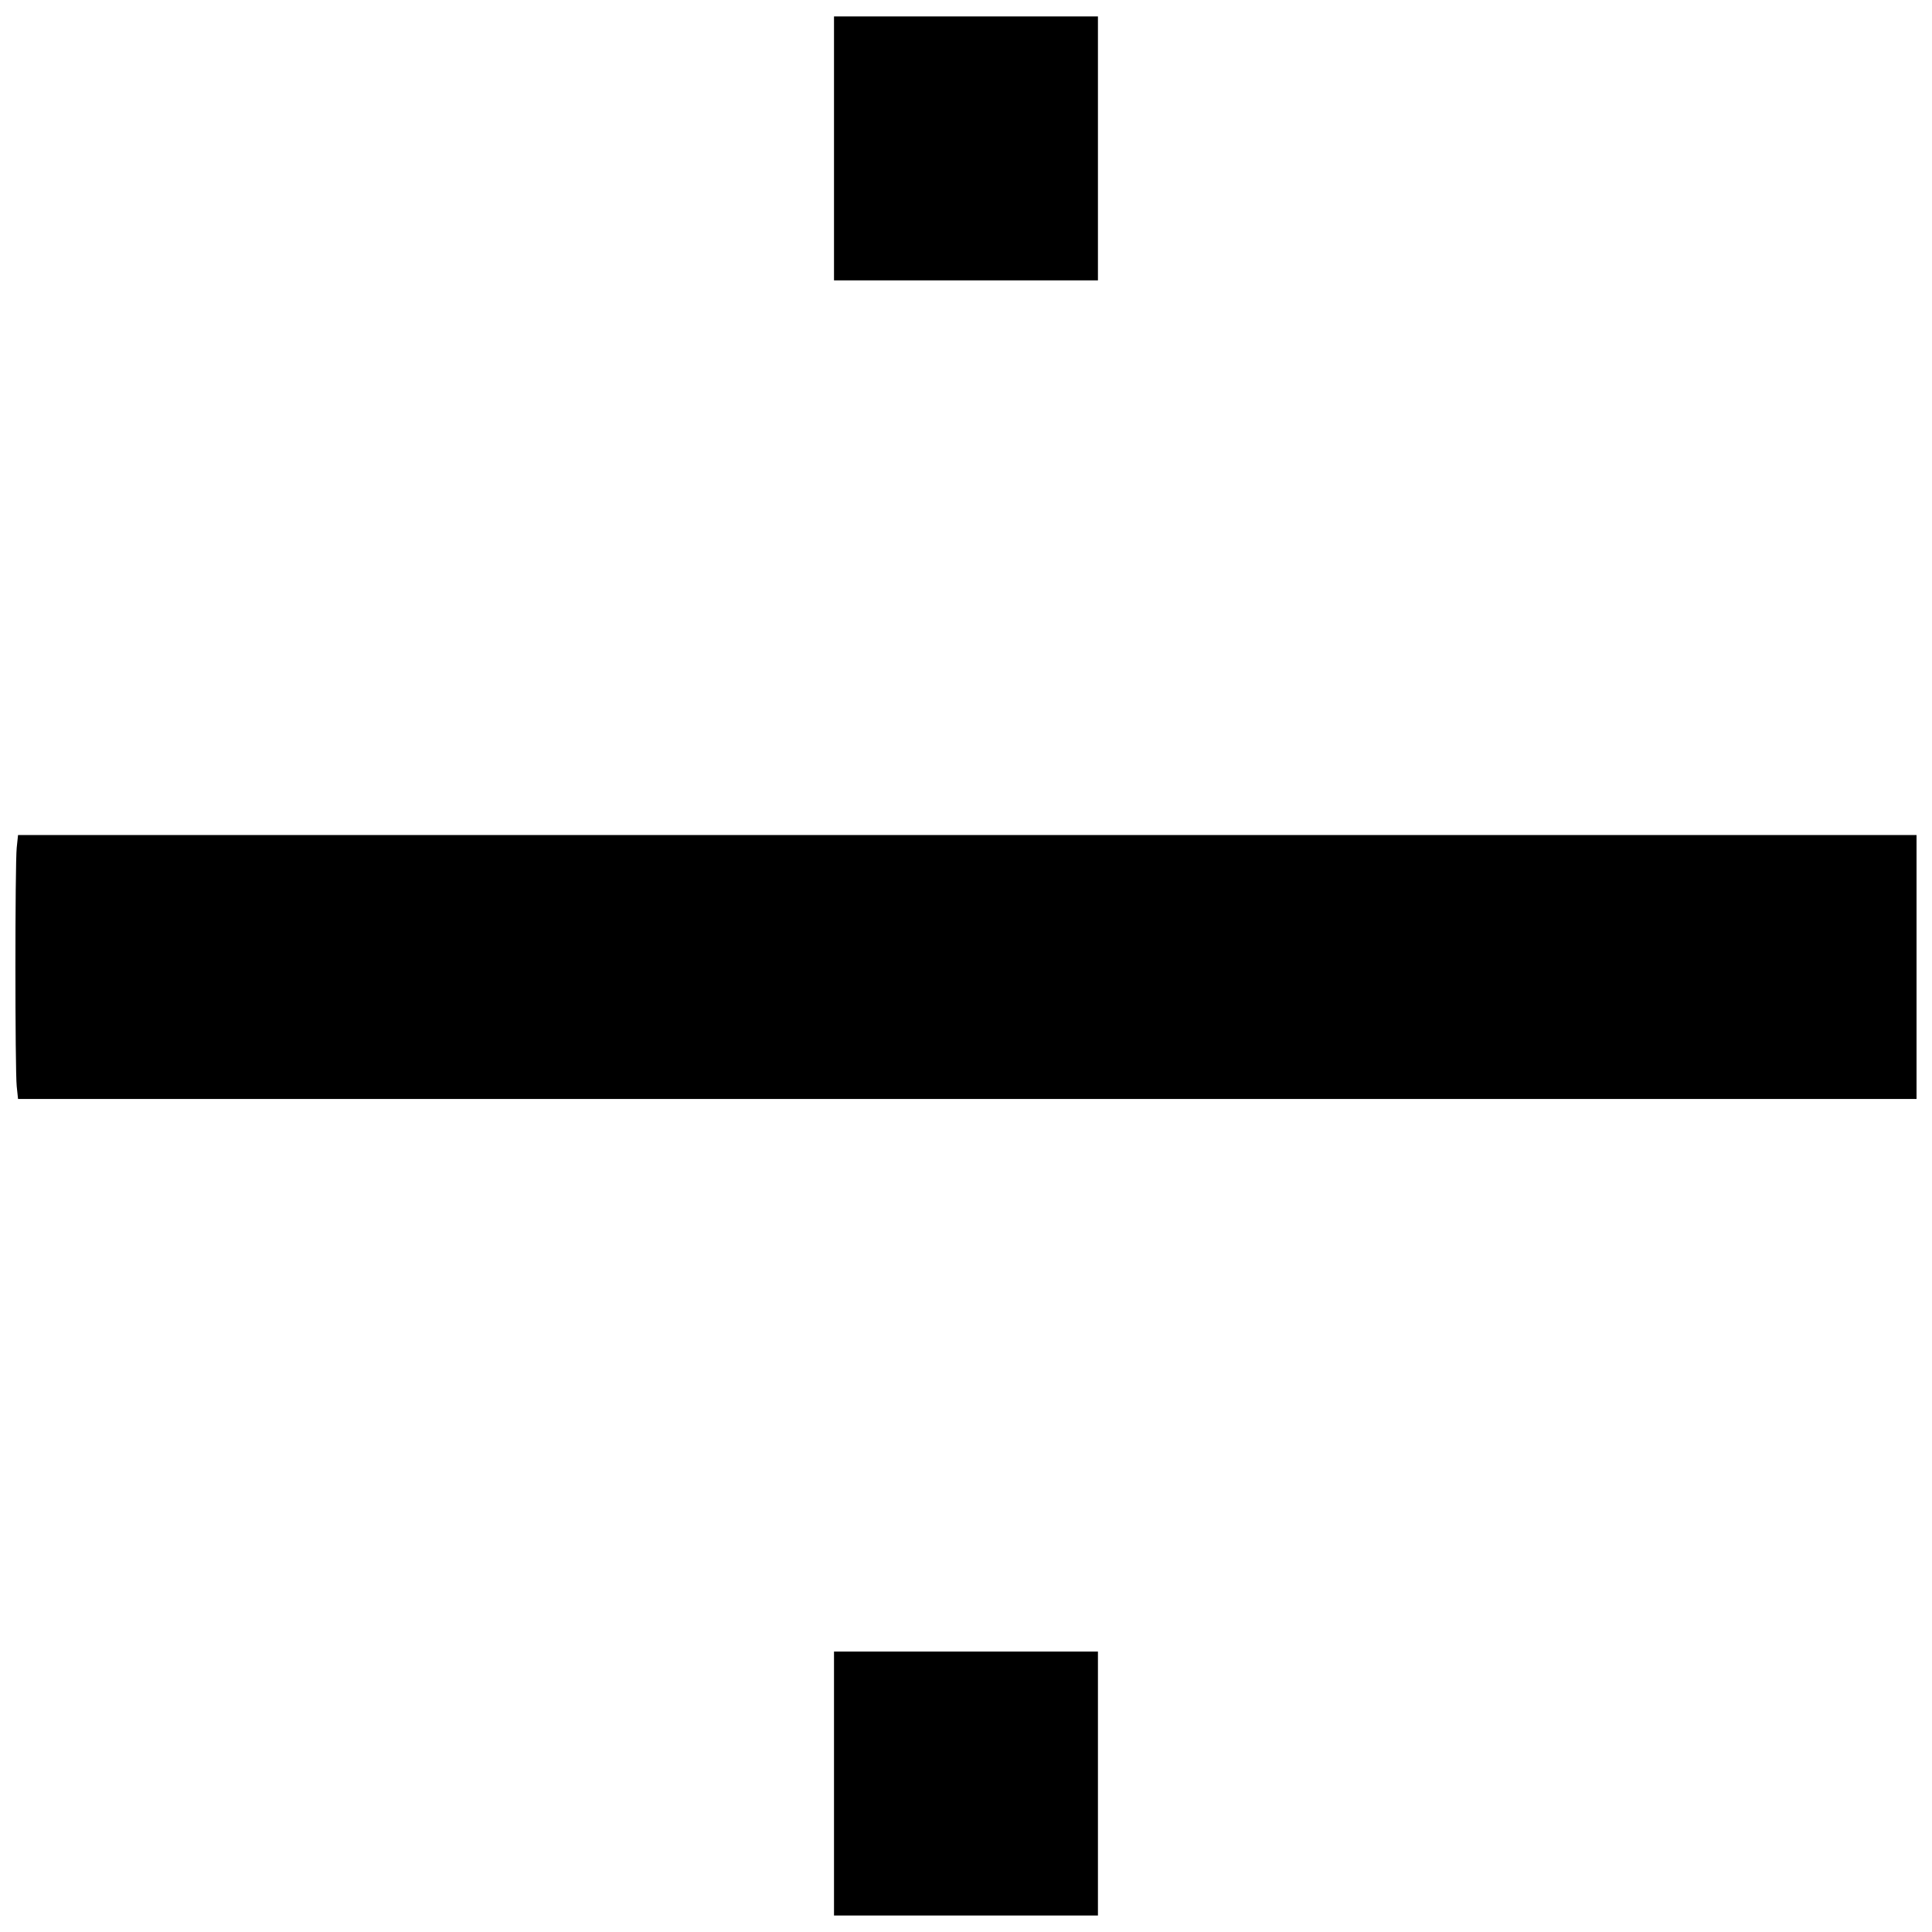 <?xml version="1.0" encoding="UTF-8"?>
<!-- Uploaded to: SVG Repo, www.svgrepo.com, Generator: SVG Repo Mixer Tools -->
<svg width="800px" height="800px" version="1.1" viewBox="144 144 512 512" xmlns="http://www.w3.org/2000/svg">
 <defs>
  <clipPath id="a">
   <path d="m148.09 148.09h503.81v503.81h-503.81z"/>
  </clipPath>
 </defs>
 <g clip-path="url(#a)">
  <path d="m365.02 616.66v-34.973h69.945v69.945h-69.945zm-216.59-184.78c-0.457-4.375-0.457-58.852 0-63.227l0.352-3.359h503.12v69.945h-503.12zm216.59-248.55v-34.973h69.945v69.945h-69.945z"/>
 </g>
</svg>